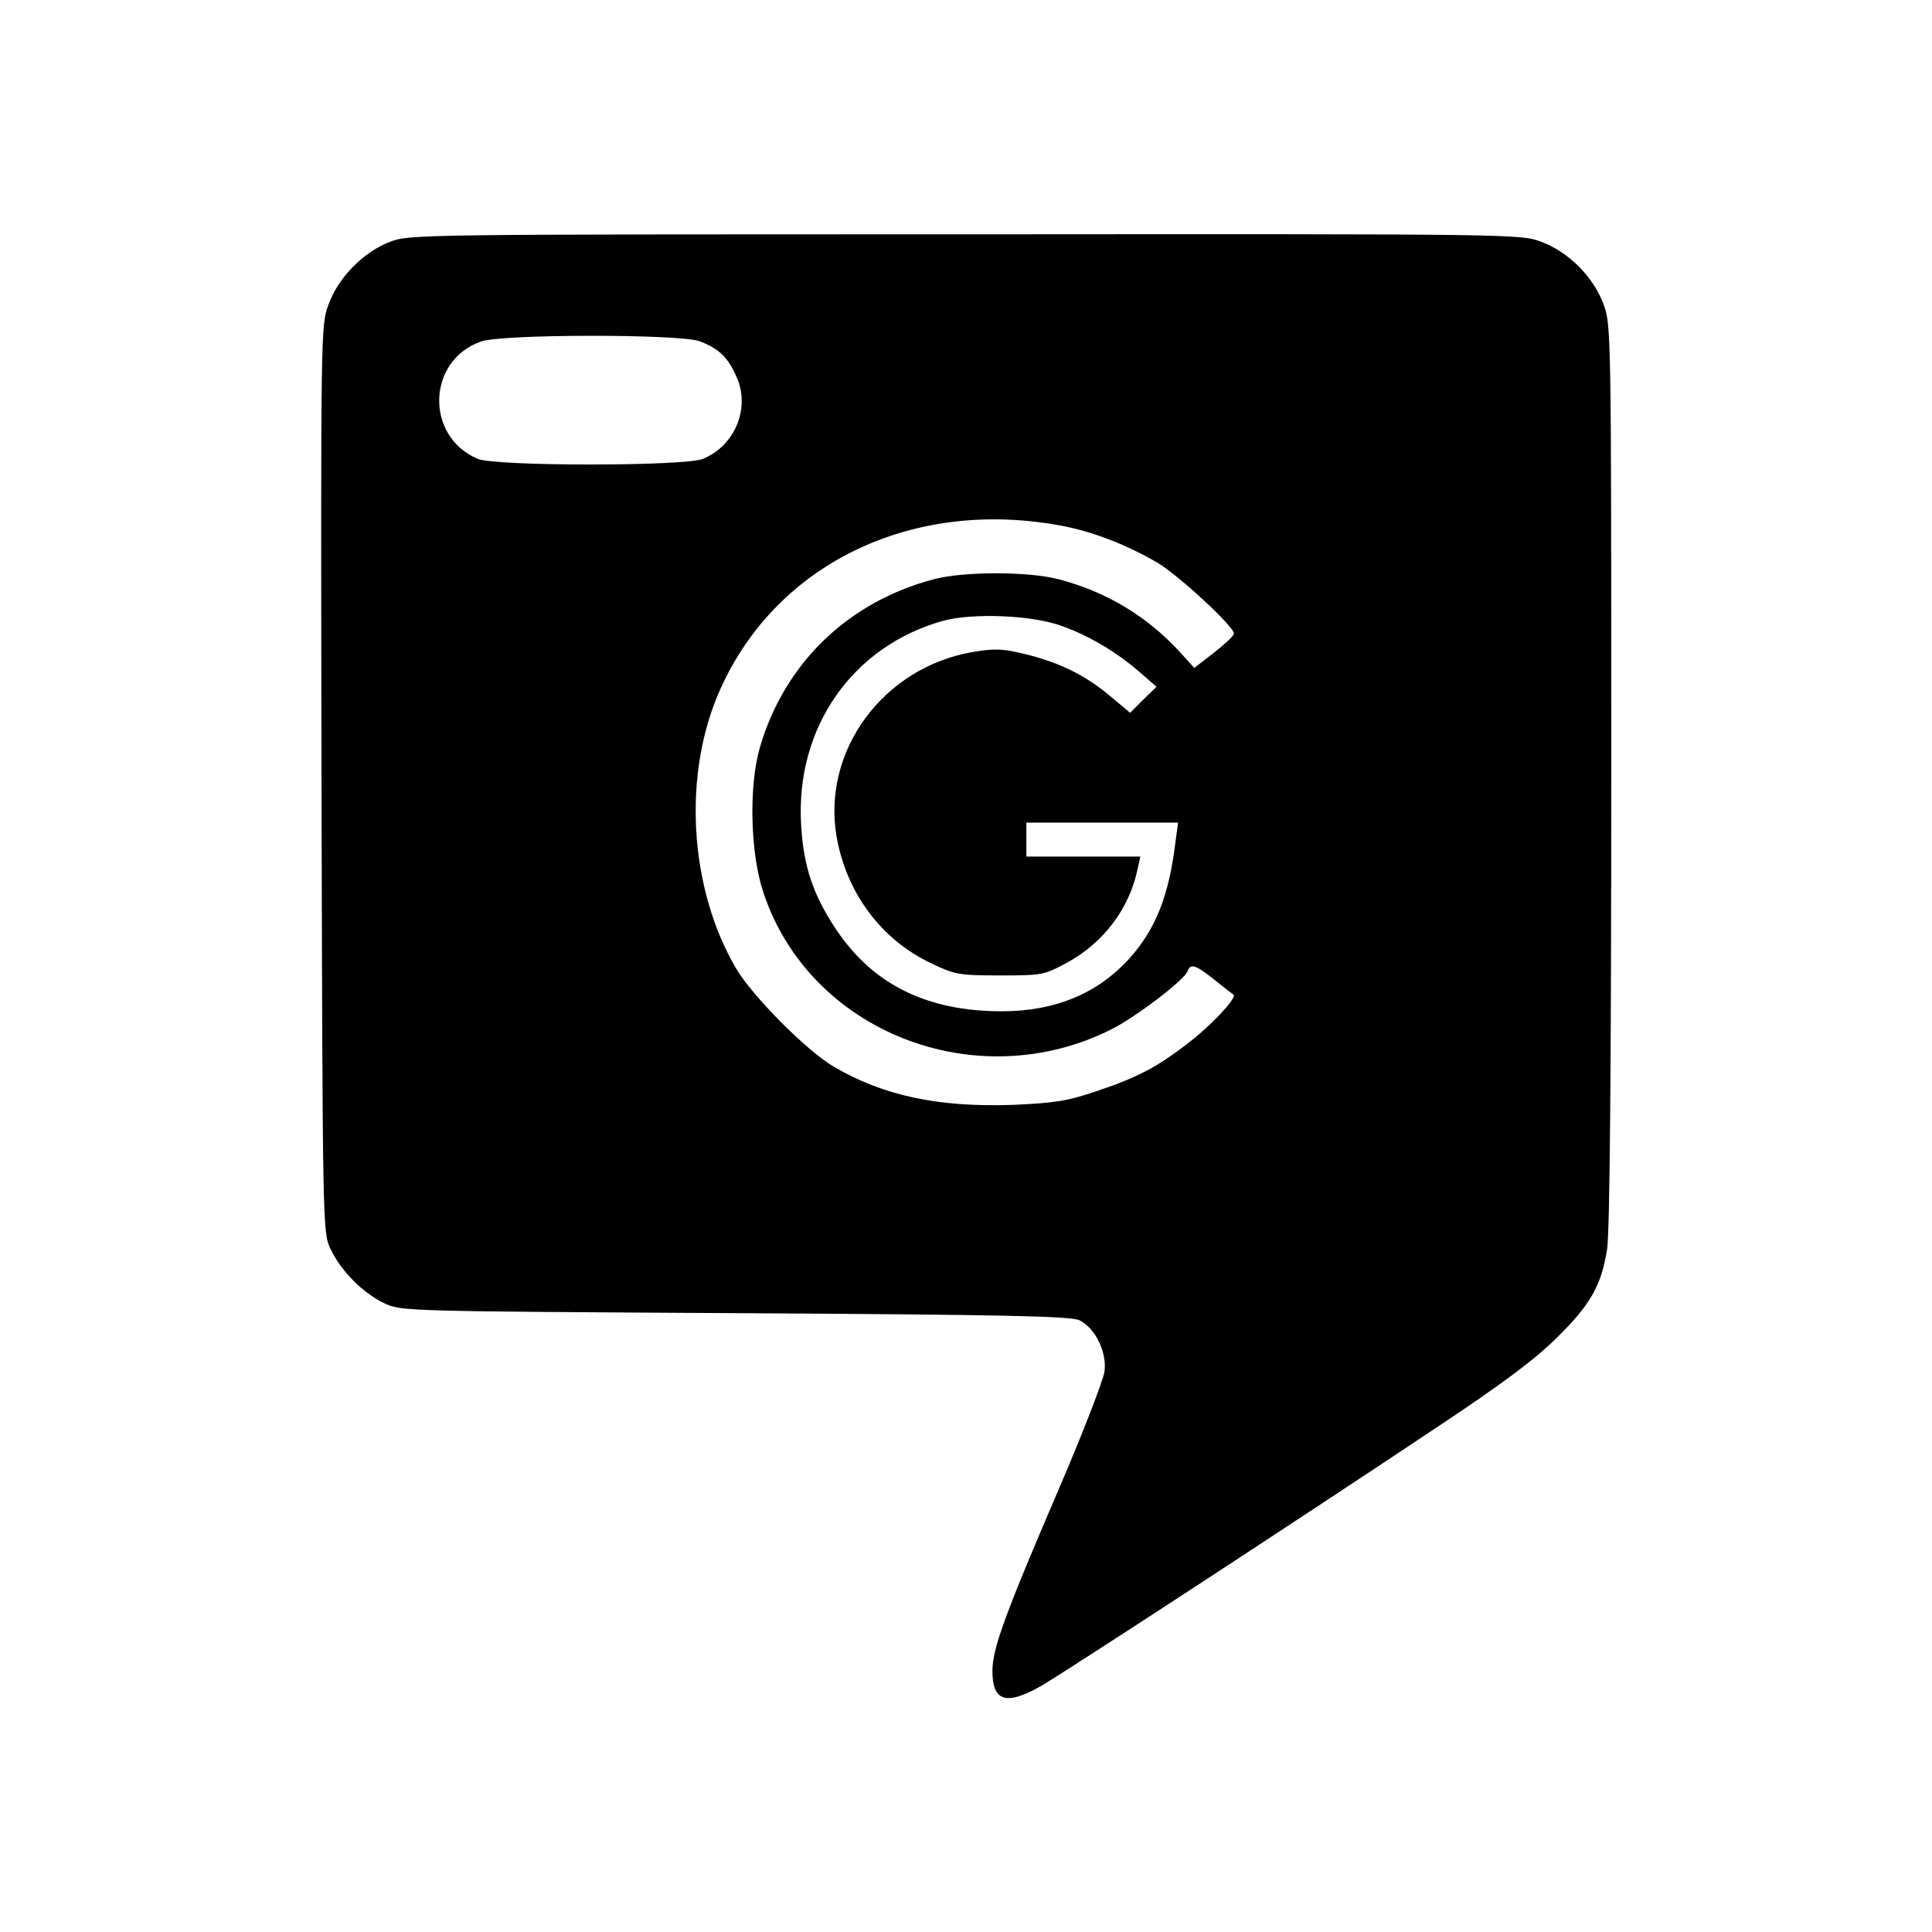 <?xml version="1.0" standalone="no"?>
<!DOCTYPE svg PUBLIC "-//W3C//DTD SVG 20010904//EN"
 "http://www.w3.org/TR/2001/REC-SVG-20010904/DTD/svg10.dtd">
<svg version="1.0" xmlns="http://www.w3.org/2000/svg"
 width="512pt" height="512pt" viewBox="0 0 512 512"
 preserveAspectRatio="xMidYMid meet">
<g transform="translate(0,512) scale(0.1,-0.1)"
fill="#000000" stroke="none">
<path d="M1033 4479 c-70 -27 -136 -94 -162 -165 -21 -55 -21 -61 -19 -1257 3
-1199 3 -1202 24 -1247 28 -59 86 -117 143 -144 45 -21 56 -21 931 -26 717 -4
890 -8 911 -19 42 -21 73 -85 66 -136 -4 -24 -55 -157 -115 -297 -147 -342
-182 -436 -182 -496 0 -81 36 -93 129 -40 59 34 657 424 1051 687 173 115 256
177 316 236 90 89 118 139 133 235 7 42 11 480 11 1257 0 1181 0 1193 -21
1248 -27 72 -92 137 -164 164 -55 21 -64 21 -1528 20 -1450 0 -1473 0 -1524
-20z m820 -263 c51 -19 76 -42 99 -95 37 -82 -4 -182 -89 -217 -47 -20 -550
-20 -597 0 -140 59 -135 261 9 311 56 20 523 20 578 1z m969 -491 c80 -16 168
-51 245 -96 57 -34 203 -169 203 -188 0 -6 -24 -28 -52 -50 l-53 -41 -40 44
c-86 93 -193 158 -320 191 -80 21 -251 21 -330 0 -228 -60 -396 -223 -461
-445 -30 -103 -26 -281 9 -385 122 -369 563 -543 922 -363 64 32 193 130 202
154 8 22 22 17 72 -23 25 -20 48 -38 50 -39 9 -7 -48 -70 -107 -118 -91 -72
-144 -100 -254 -137 -79 -27 -112 -32 -223 -37 -197 -7 -344 24 -475 101 -71
41 -216 187 -259 260 -126 214 -143 519 -41 743 152 336 517 507 912 429z m-8
-264 c71 -25 145 -69 206 -122 l45 -39 -35 -34 -35 -35 -55 46 c-65 54 -131
87 -225 110 -58 14 -78 15 -138 5 -236 -41 -399 -261 -360 -489 26 -149 118
-273 251 -336 63 -30 73 -32 182 -32 112 0 117 1 178 34 97 53 165 143 187
249 l7 32 -151 0 -151 0 0 45 0 45 201 0 201 0 -7 -52 c-17 -141 -52 -230
-122 -308 -84 -93 -197 -140 -338 -140 -199 0 -342 71 -440 218 -61 92 -86
168 -92 277 -15 257 136 473 377 540 78 21 236 15 314 -14z"/>
</g>
</svg>
